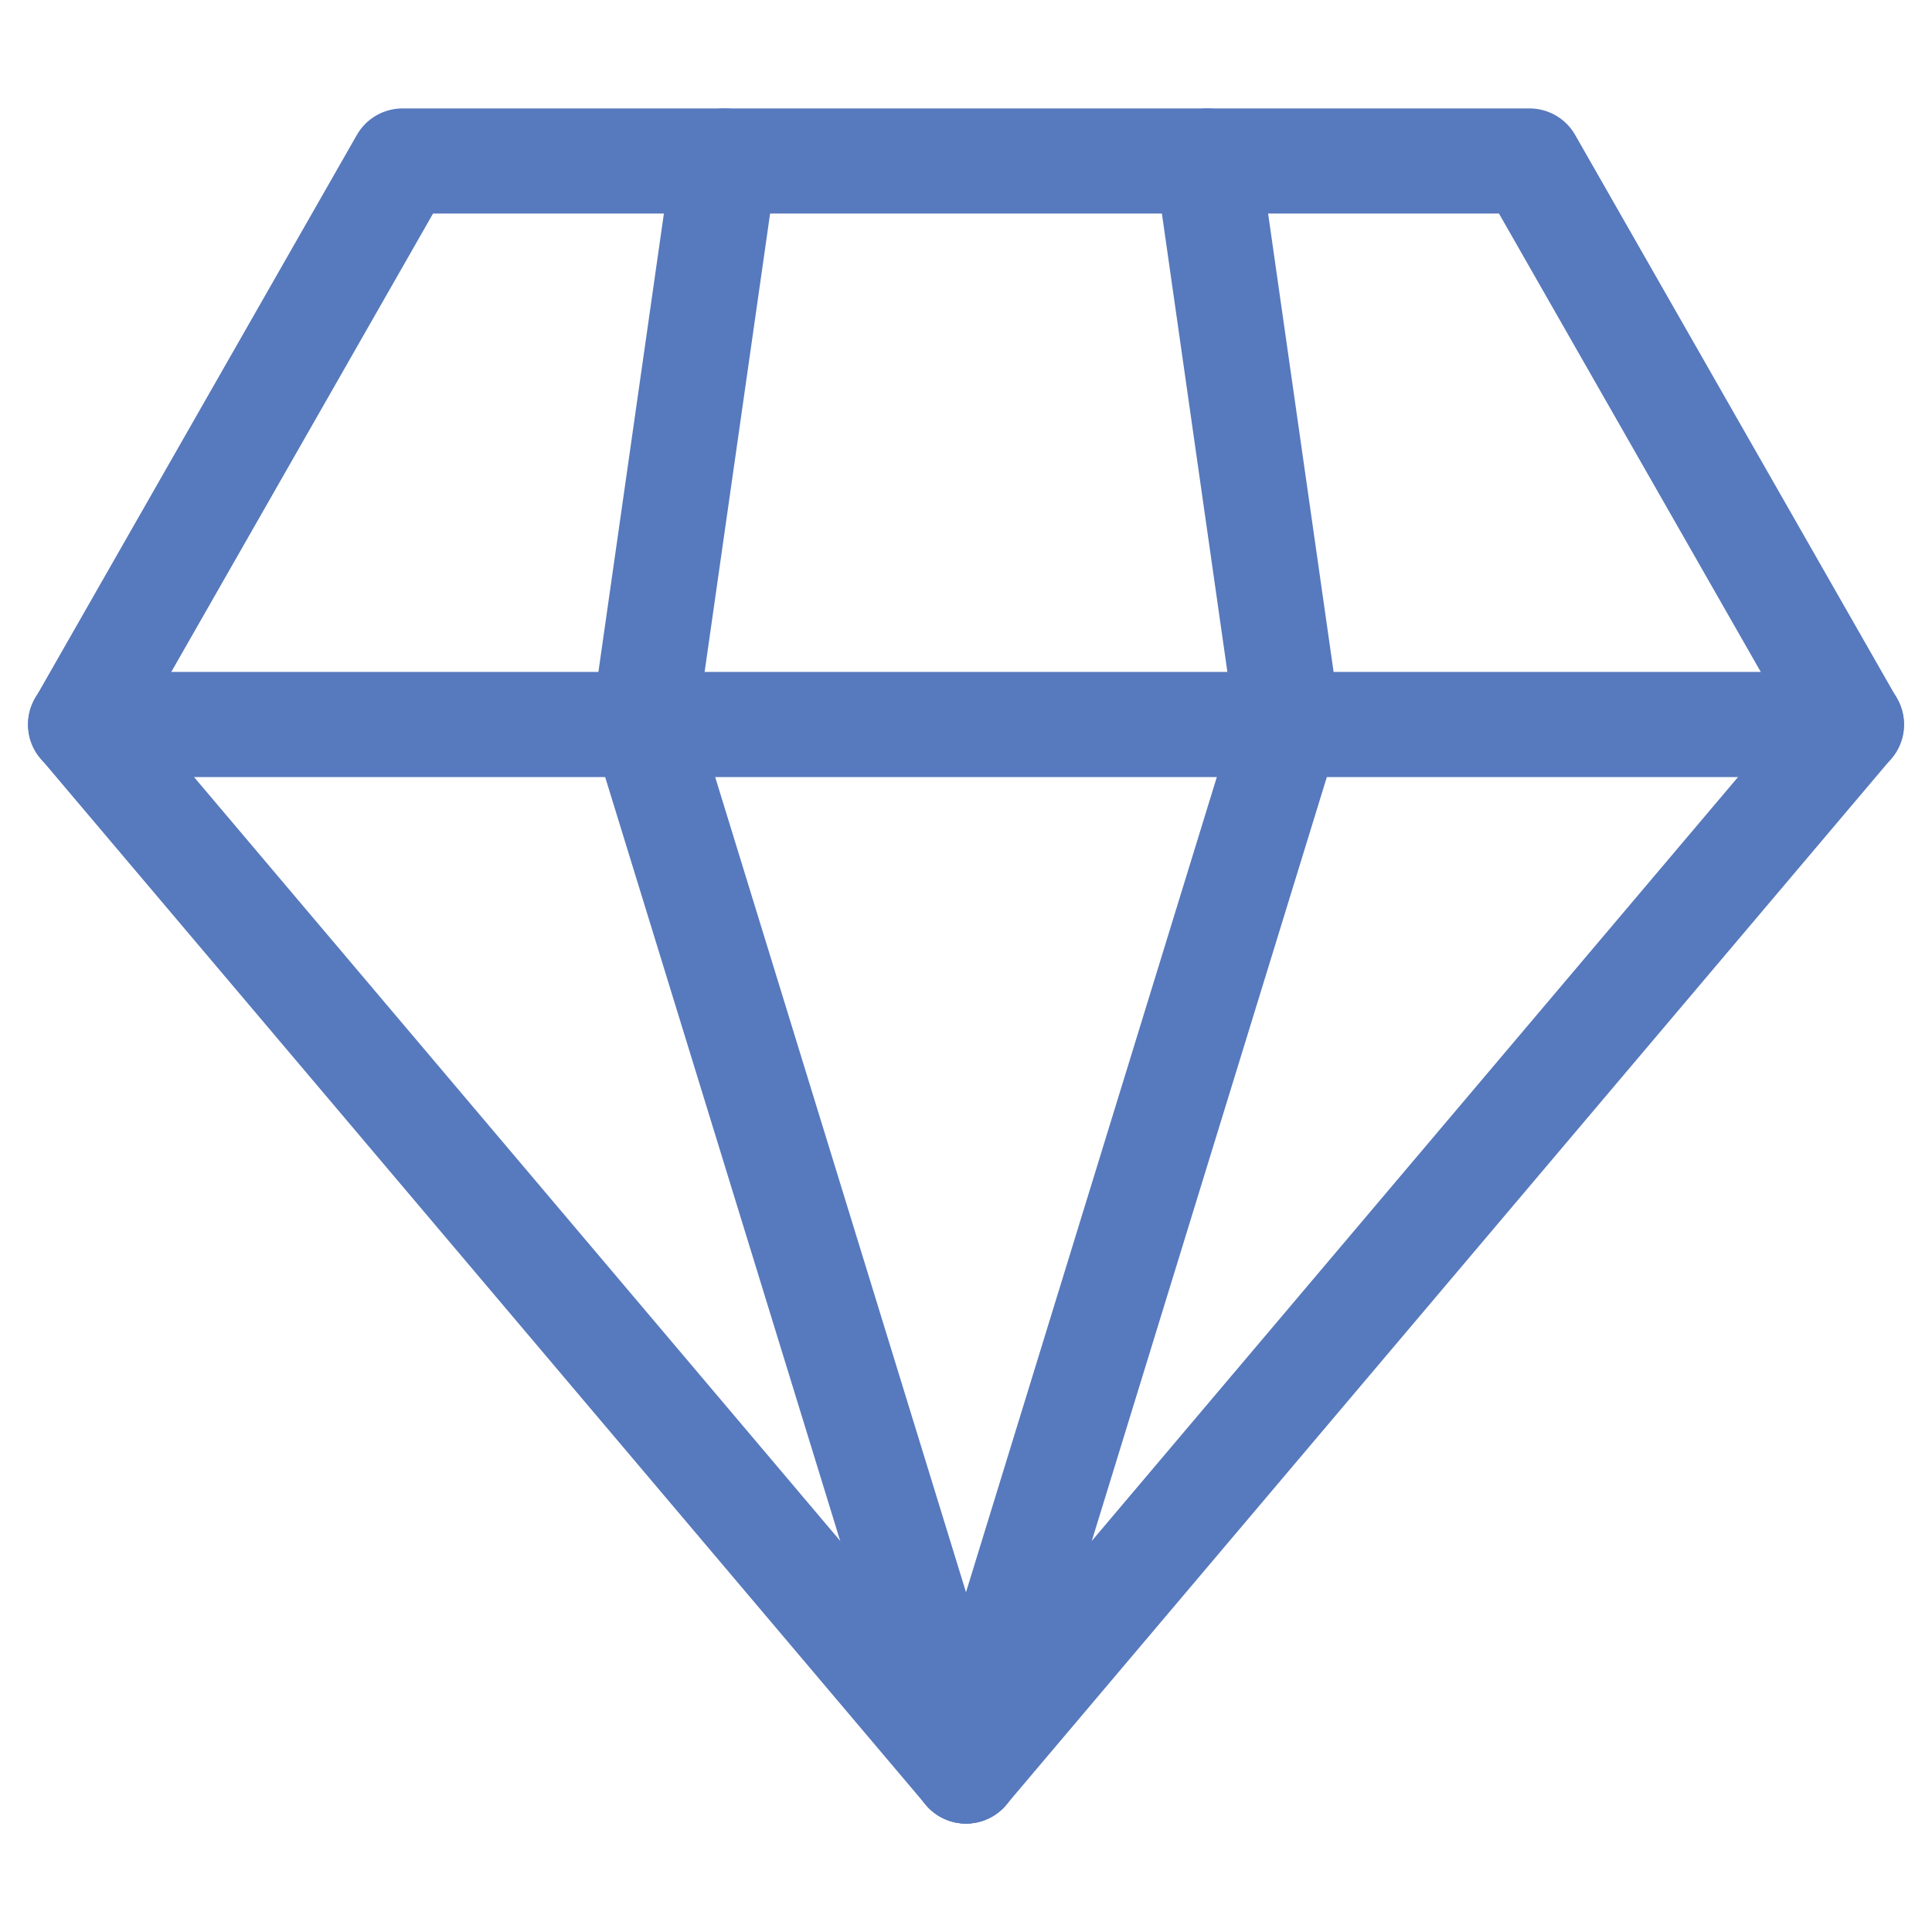 <?xml version="1.0" encoding="UTF-8"?> <svg xmlns="http://www.w3.org/2000/svg" width="147" height="147" viewBox="0 0 147 147" fill="none"> <path d="M6.141 55.125L30.626 12.25H116.375L140.862 55.125L73.501 134.75L6.141 55.125Z" stroke="#5779BD" stroke-width="8" stroke-linecap="round" stroke-linejoin="round"></path> <path d="M6.125 55.125H140.875" stroke="#5779BD" stroke-width="8" stroke-linecap="round" stroke-linejoin="round"></path> <path d="M49 55.125L55.125 12.25" stroke="#5779BD" stroke-width="8" stroke-linecap="round" stroke-linejoin="round"></path> <path d="M98 55.125L91.875 12.25" stroke="#5779BD" stroke-width="8" stroke-linecap="round" stroke-linejoin="round"></path> <path d="M73.5 134.75L49 55.125" stroke="#5779BD" stroke-width="8" stroke-linecap="round" stroke-linejoin="round"></path> <path d="M73.5 134.75L98 55.125" stroke="#5779BD" stroke-width="8" stroke-linecap="round" stroke-linejoin="round"></path> </svg> 